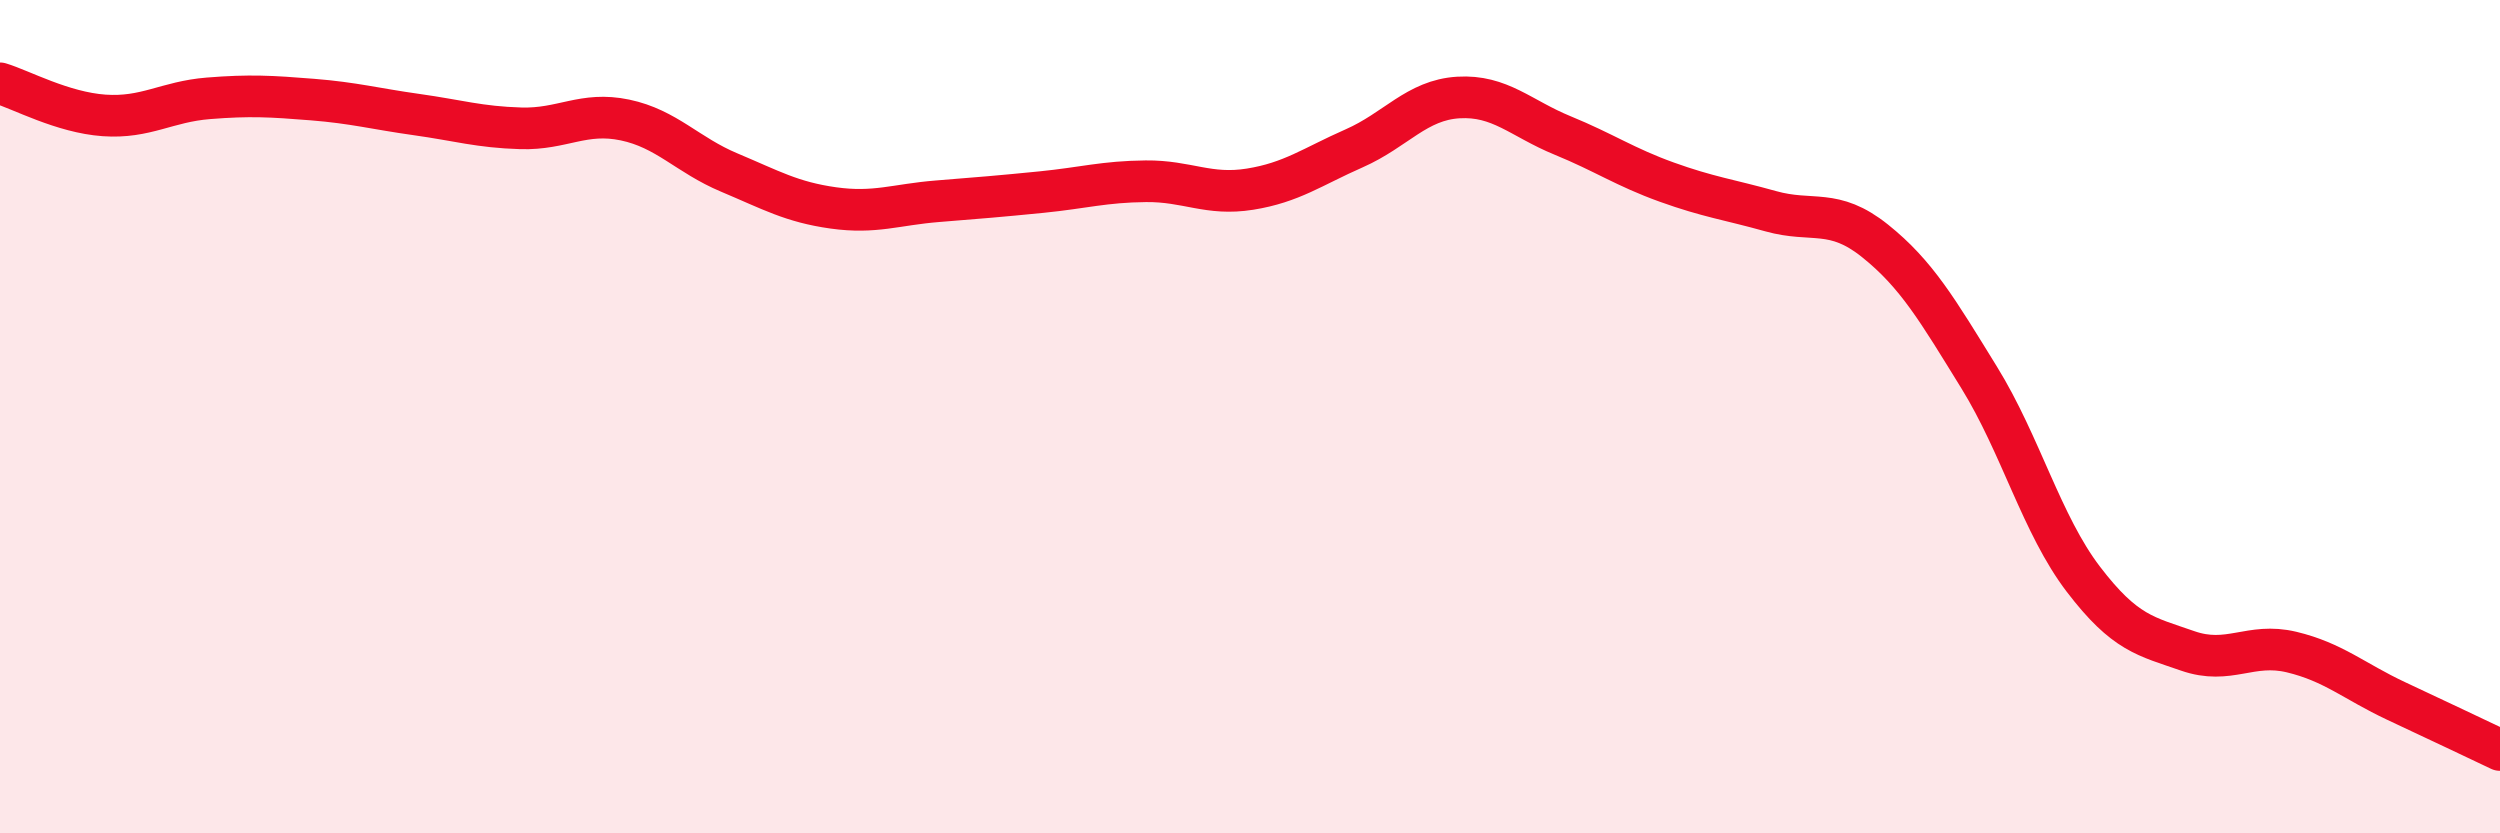 
    <svg width="60" height="20" viewBox="0 0 60 20" xmlns="http://www.w3.org/2000/svg">
      <path
        d="M 0,2 C 0.5,2.15 1.5,2.7 2.5,2.77 C 3.5,2.84 4,2.44 5,2.36 C 6,2.28 6.5,2.31 7.5,2.39 C 8.5,2.47 9,2.61 10,2.75 C 11,2.89 11.5,3.05 12.5,3.08 C 13.5,3.11 14,2.67 15,2.88 C 16,3.09 16.5,3.72 17.5,4.14 C 18.5,4.56 19,4.85 20,4.99 C 21,5.13 21.5,4.91 22.5,4.83 C 23.5,4.75 24,4.71 25,4.61 C 26,4.51 26.5,4.36 27.5,4.35 C 28.5,4.34 29,4.7 30,4.54 C 31,4.38 31.5,4 32.5,3.56 C 33.5,3.12 34,2.4 35,2.34 C 36,2.28 36.5,2.84 37.5,3.25 C 38.5,3.66 39,4.01 40,4.37 C 41,4.73 41.5,4.79 42.5,5.07 C 43.5,5.35 44,4.98 45,5.78 C 46,6.58 46.5,7.44 47.5,9.06 C 48.5,10.68 49,12.59 50,13.9 C 51,15.21 51.5,15.27 52.5,15.62 C 53.5,15.97 54,15.41 55,15.65 C 56,15.89 56.5,16.35 57.5,16.82 C 58.5,17.29 59.5,17.76 60,18L60 20L0 20Z"
        fill="#EB0A25"
        opacity="0.1"
        stroke-linecap="round"
        stroke-linejoin="round"
      />
      <path
        d="M 0,2 C 0.5,2.15 1.5,2.7 2.5,2.77 C 3.5,2.84 4,2.44 5,2.36 C 6,2.28 6.5,2.31 7.5,2.39 C 8.5,2.47 9,2.61 10,2.75 C 11,2.89 11.5,3.05 12.5,3.08 C 13.5,3.11 14,2.67 15,2.88 C 16,3.09 16.5,3.72 17.5,4.14 C 18.5,4.56 19,4.85 20,4.99 C 21,5.13 21.5,4.91 22.5,4.83 C 23.5,4.75 24,4.71 25,4.61 C 26,4.51 26.5,4.36 27.5,4.35 C 28.5,4.34 29,4.7 30,4.54 C 31,4.38 31.5,4 32.5,3.56 C 33.5,3.12 34,2.4 35,2.34 C 36,2.28 36.5,2.84 37.5,3.25 C 38.5,3.66 39,4.01 40,4.37 C 41,4.73 41.5,4.79 42.5,5.07 C 43.5,5.35 44,4.98 45,5.78 C 46,6.58 46.5,7.44 47.5,9.06 C 48.5,10.68 49,12.59 50,13.9 C 51,15.21 51.5,15.27 52.5,15.62 C 53.5,15.97 54,15.41 55,15.65 C 56,15.89 56.5,16.35 57.5,16.82 C 58.5,17.29 59.5,17.76 60,18"
        stroke="#EB0A25"
        stroke-width="1"
        fill="none"
        stroke-linecap="round"
        stroke-linejoin="round"
      />
    </svg>
  